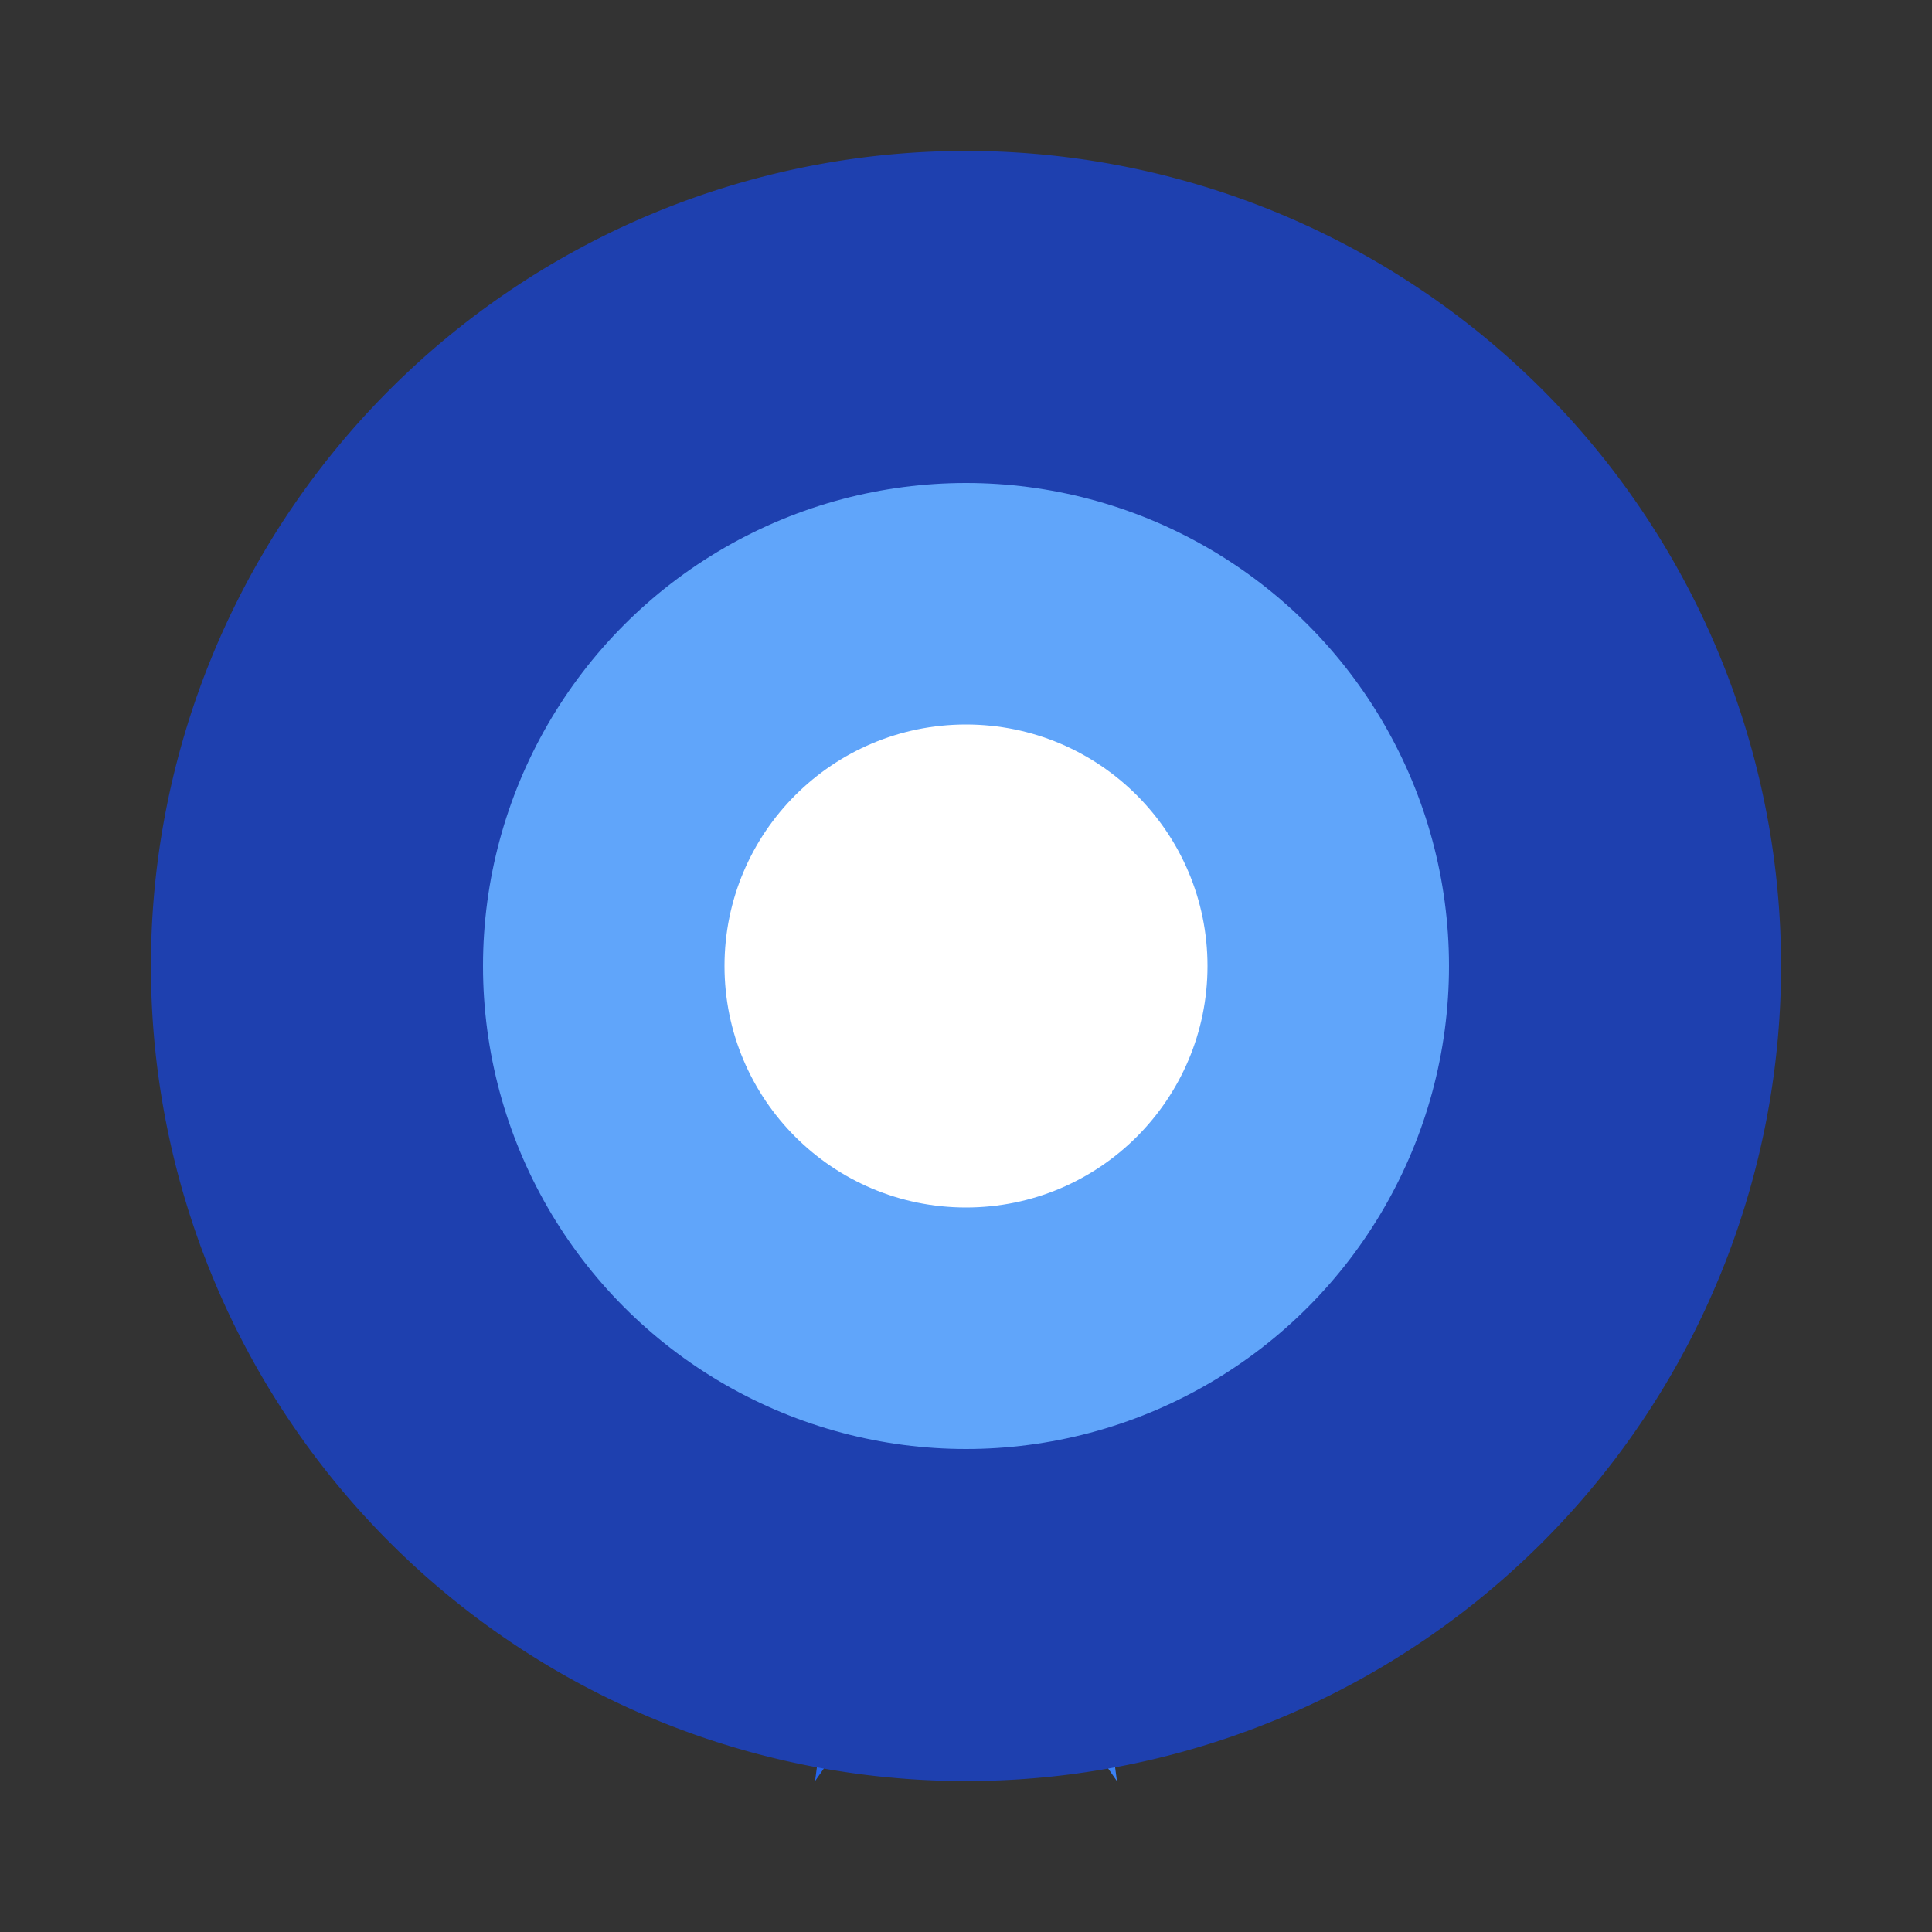 <svg xmlns="http://www.w3.org/2000/svg" fill="none" viewBox="0 0 128 128">
  <rect x="0" y="0" width="128" height="128" fill="#333333" stroke="none"/>
  <path d="m54 118 28-40-20-20.5L54 118z" fill="#2563eb"/>
  <path d="M74 118 46 78l20-20.5L74 118z" fill="#3b82f6"/>
  <path d="M64 10a54 54 0 0 1 54 54 54 54 0 0 1-54 54A54 54 0 0 1 10 64 54 54 0 0 1 64 10z" fill="#1e40af"/>
  <circle cx="64" cy="64" r="32" fill="#60a5fa"/>
  <circle cx="64" cy="64" r="16" fill="#fff"/>
</svg>
